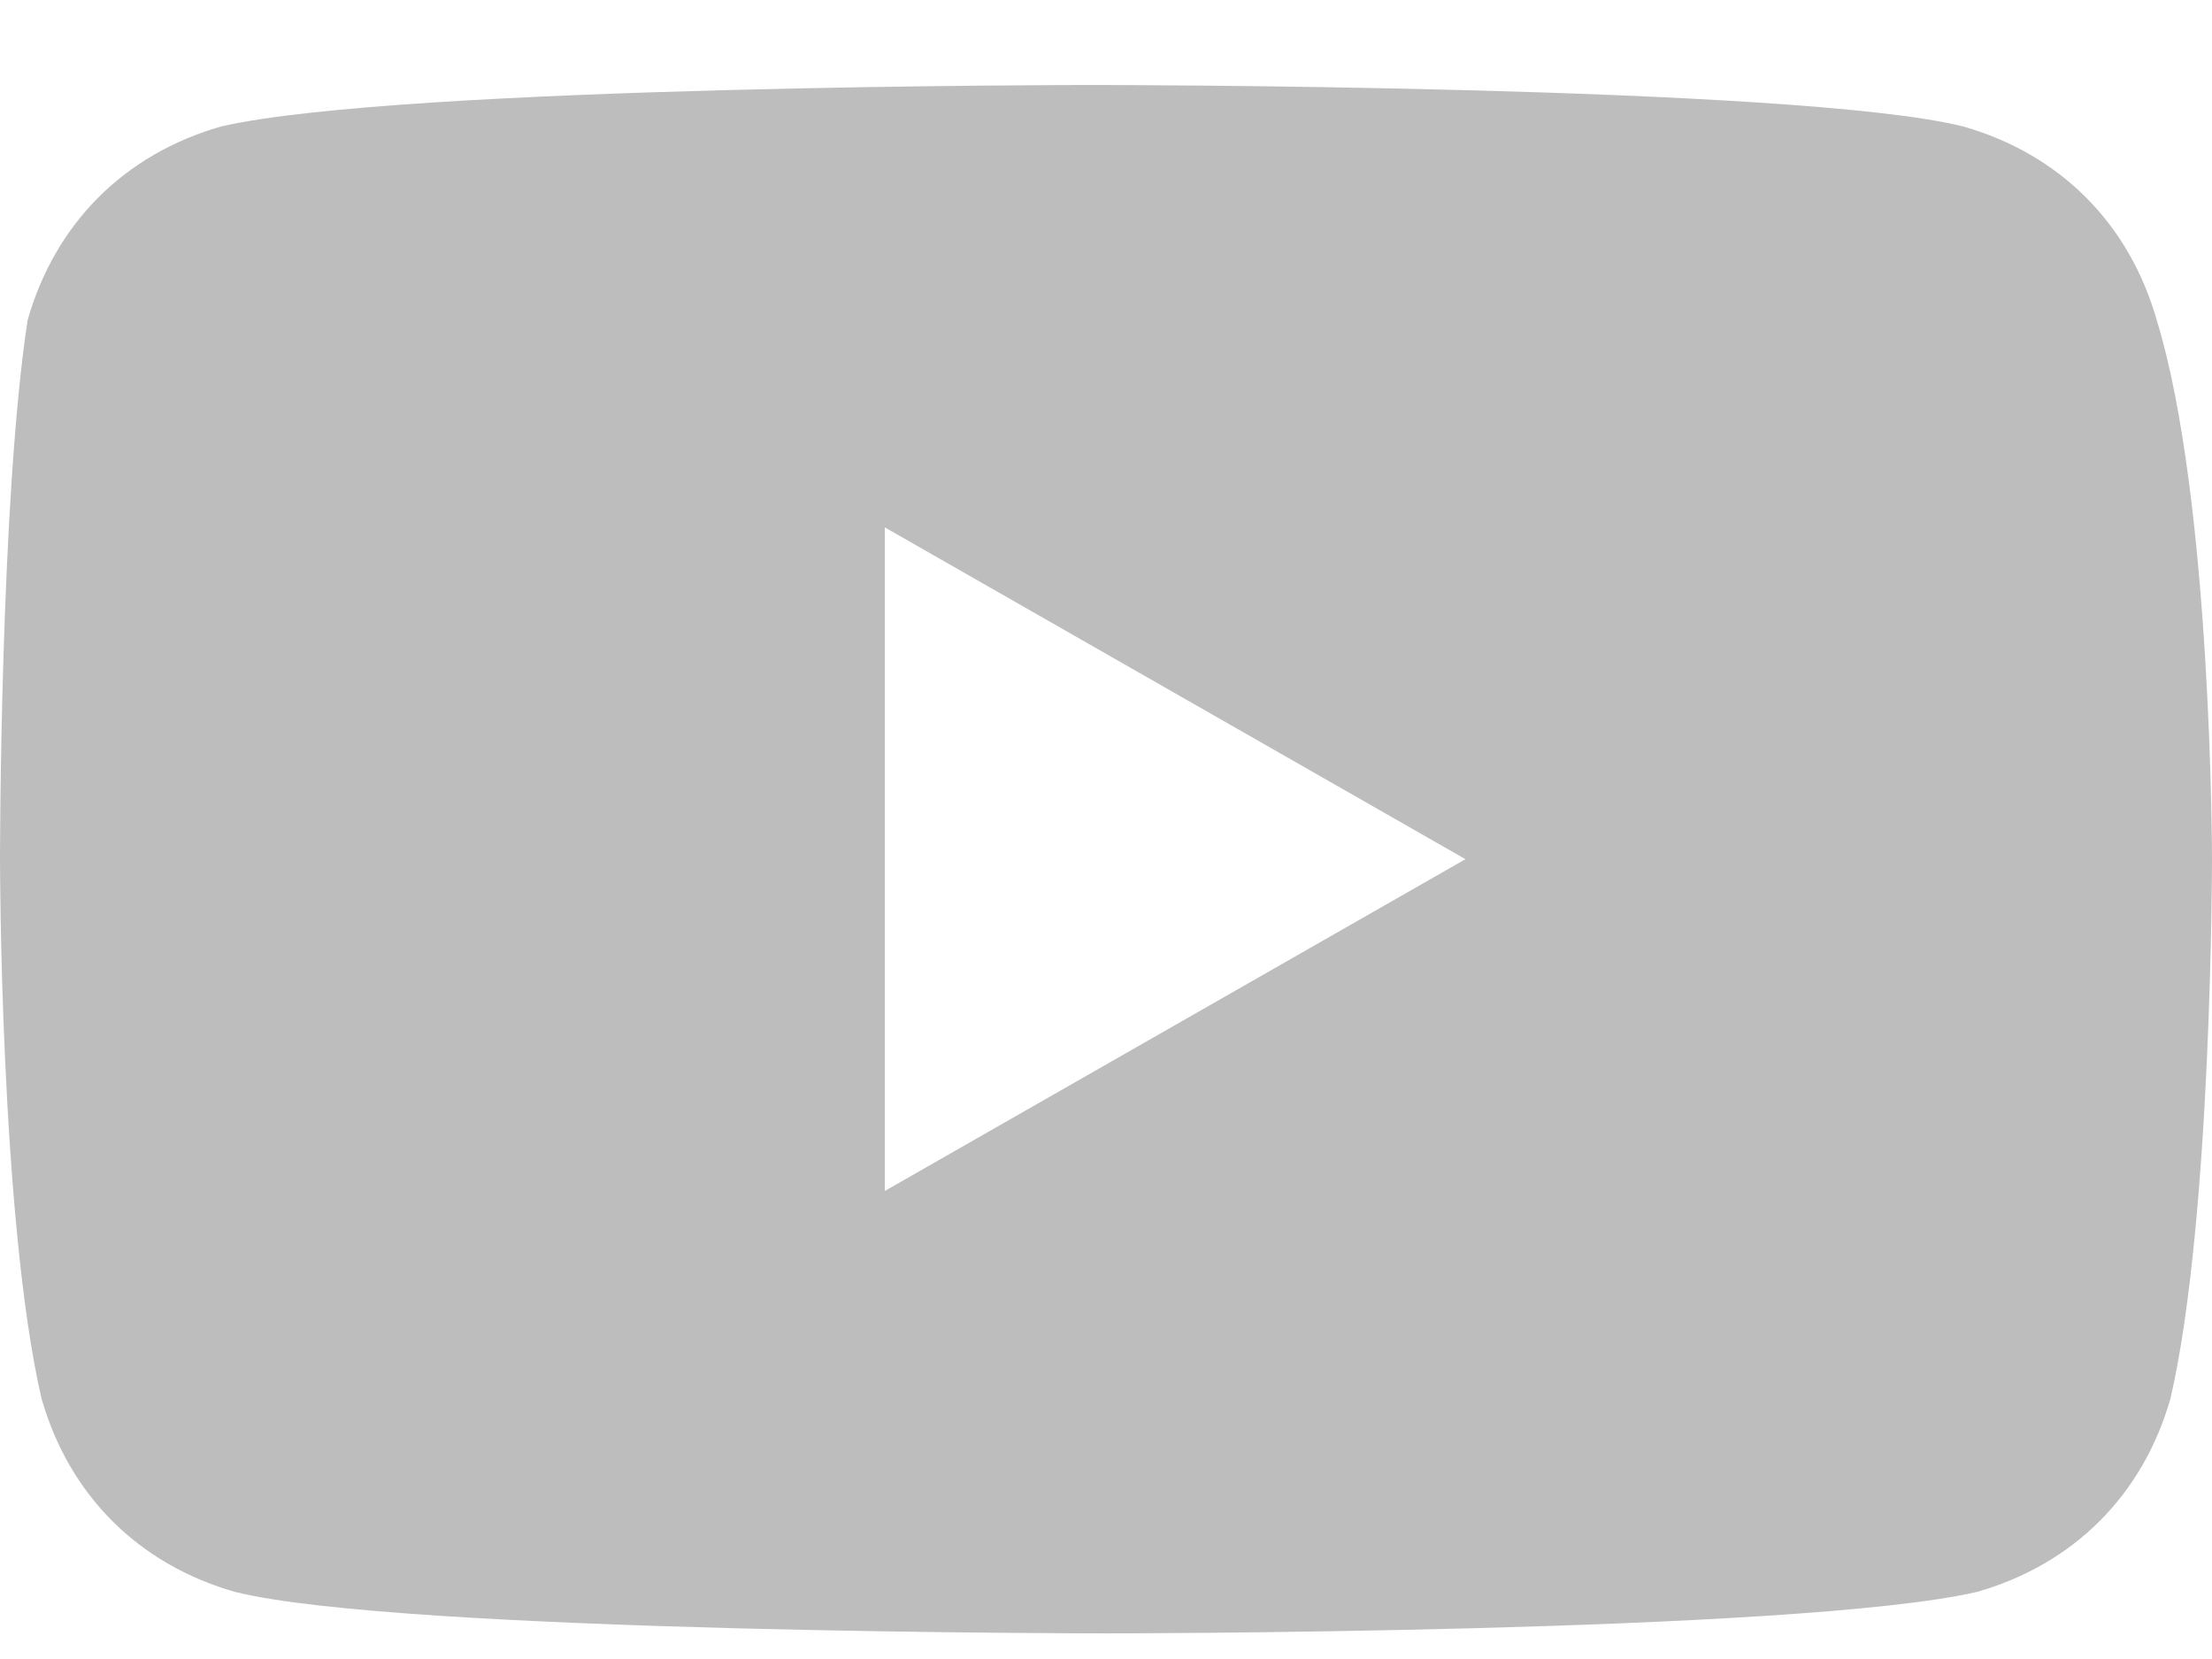 <svg width="24" height="18" viewBox="0 0 24 18" fill="none" xmlns="http://www.w3.org/2000/svg">
<path id="youtube" d="M23.4 3.472C23.1 2.422 22.35 1.672 21.3 1.372C19.5 0.922 11.85 0.922 11.85 0.922C11.85 0.922 4.35 0.922 2.4 1.372C1.35 1.672 0.6 2.422 0.3 3.472C-4.58211e-06 5.422 0 9.322 0 9.322C0 9.322 4.55976e-06 13.222 0.45 15.172C0.75 16.222 1.5 16.972 2.55 17.272C4.35 17.722 12 17.722 12 17.722C12 17.722 19.5 17.722 21.45 17.272C22.5 16.972 23.25 16.222 23.55 15.172C24 13.222 24 9.322 24 9.322C24 9.322 24 5.422 23.4 3.472ZM9.6 12.922V5.722L15.9 9.322L9.6 12.922Z" fill="#BDBDBD"/>
</svg>
